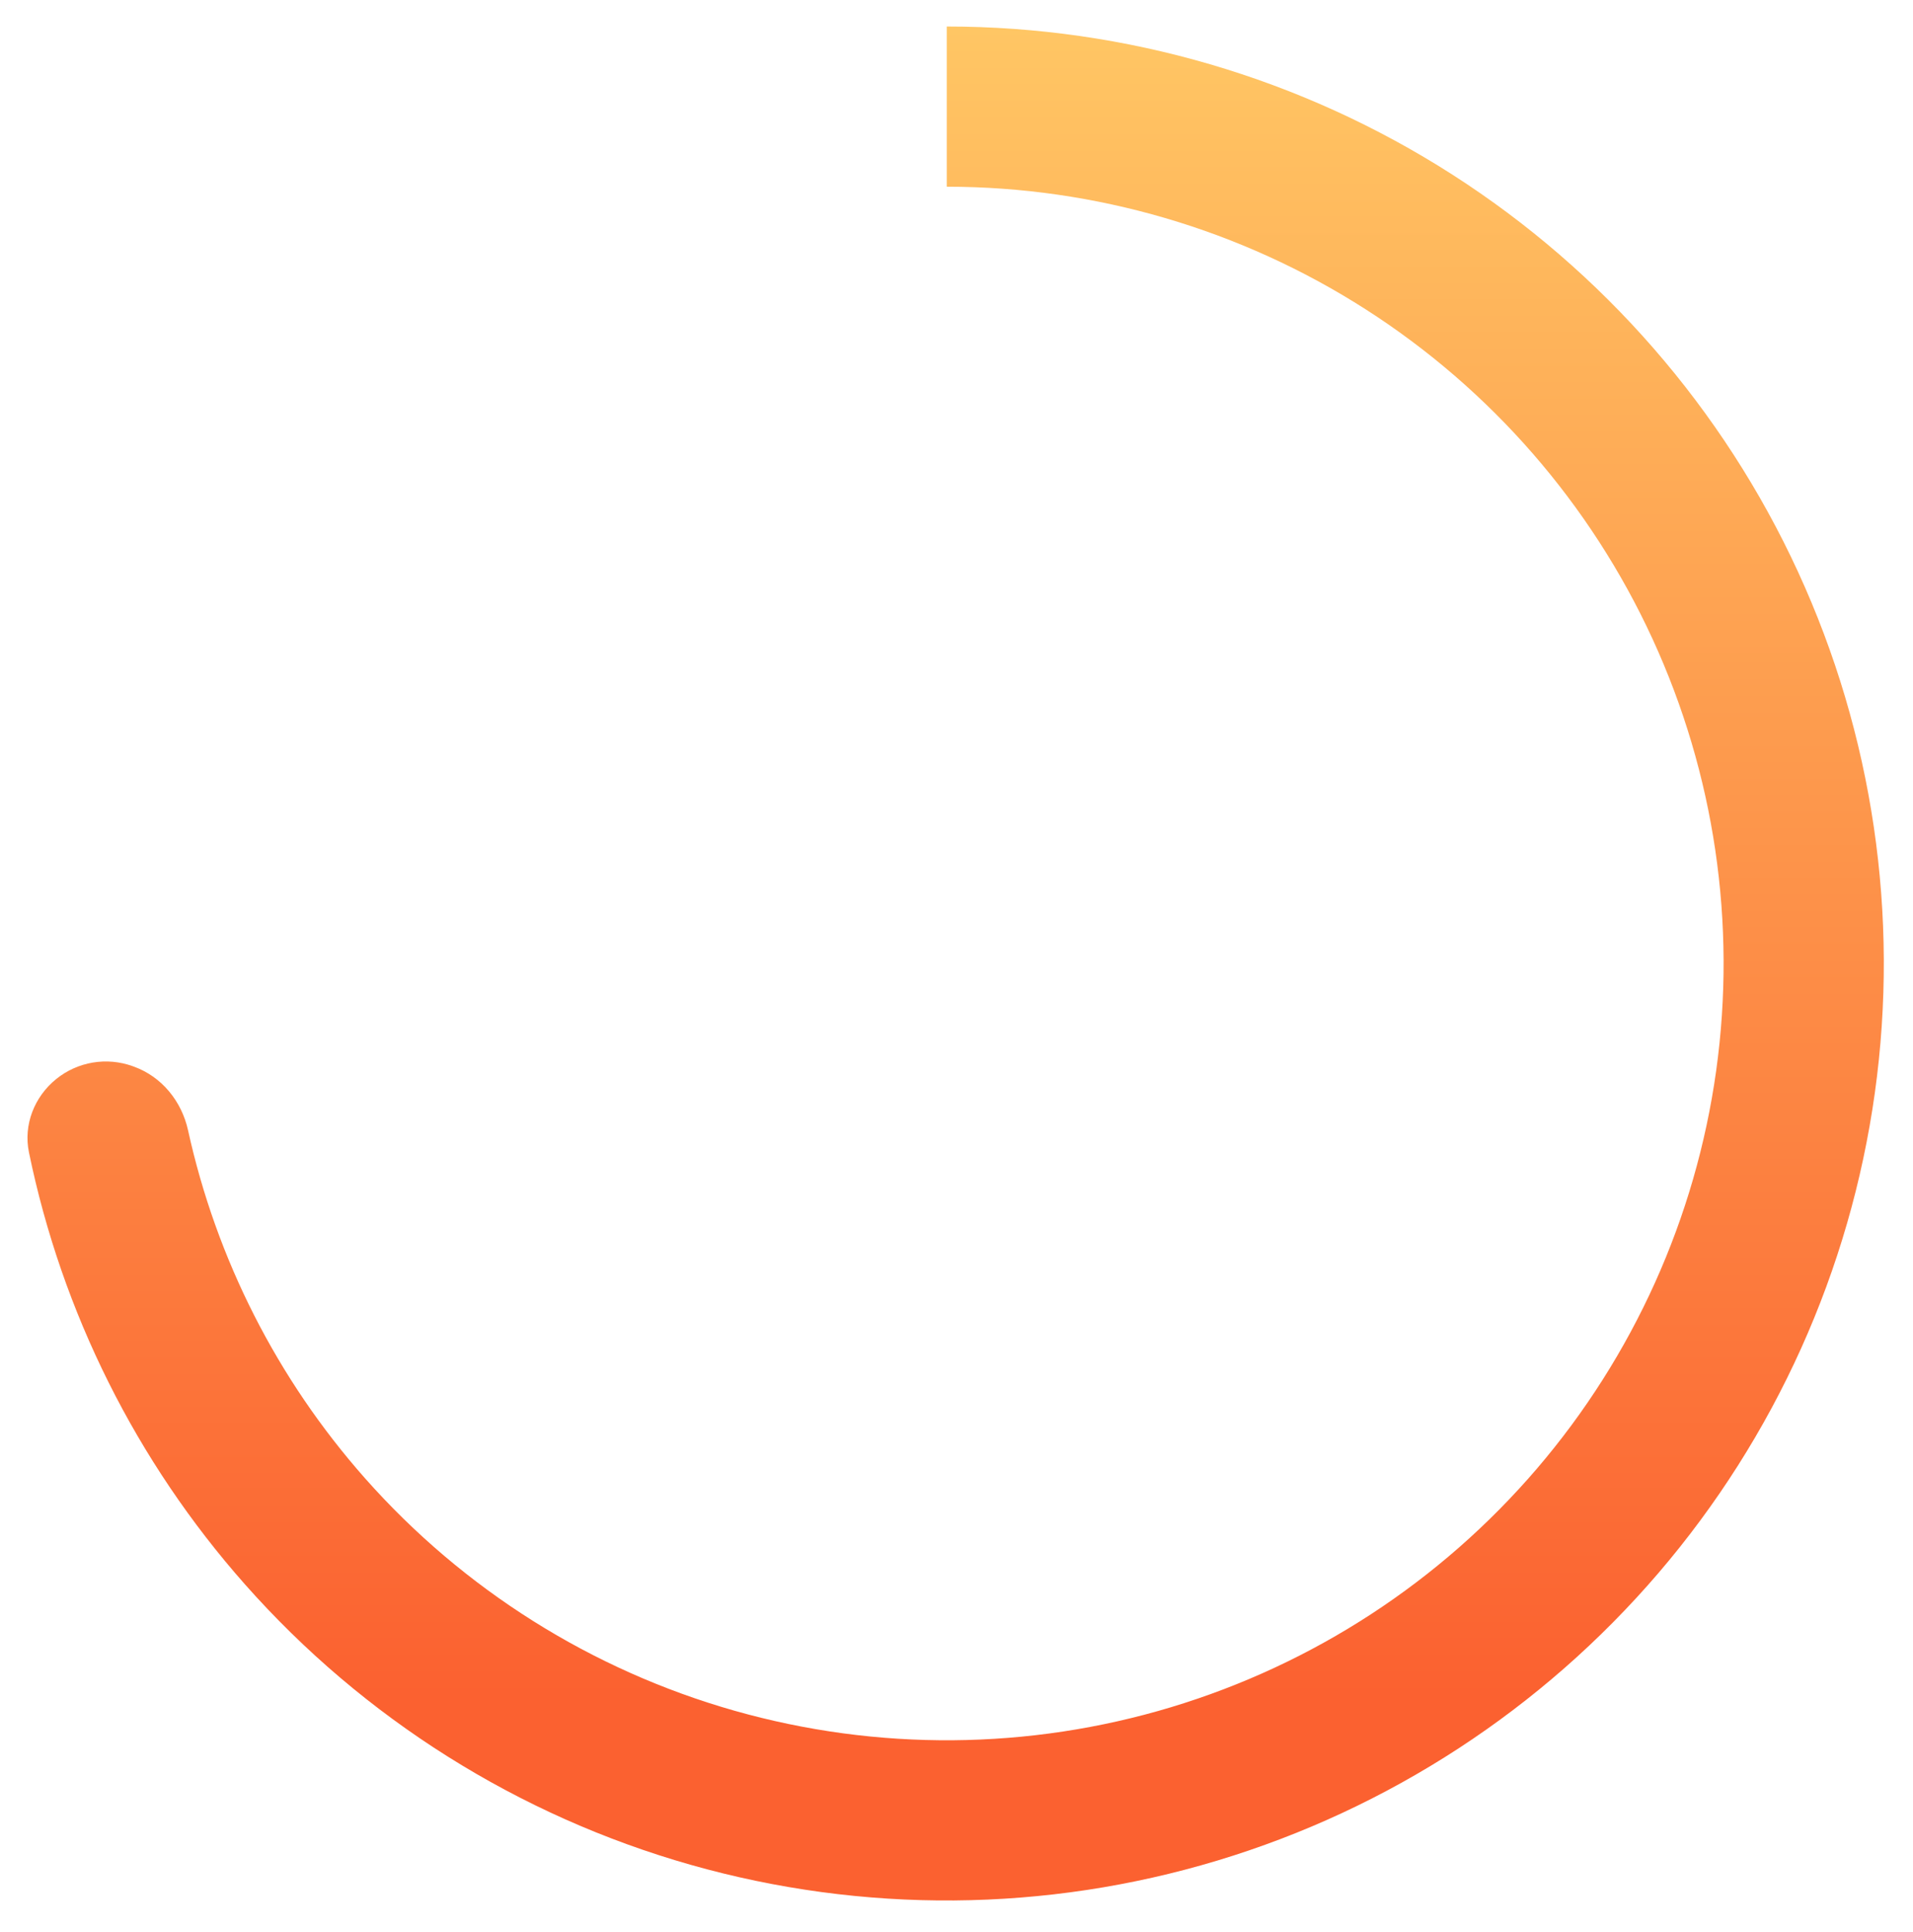 <svg width="295" height="298" viewBox="0 0 295 298" fill="none" xmlns="http://www.w3.org/2000/svg">
<g filter="url(#filter0_d_461_4668)">
<path d="M145.999 0.089C173.629 0.089 200.679 8.011 223.945 22.915C247.21 37.818 265.715 59.08 277.266 84.179C288.817 109.278 292.929 137.163 289.117 164.528C285.304 191.894 273.726 217.592 255.755 238.578C237.783 259.565 214.172 274.959 187.719 282.936C161.266 290.913 133.08 291.139 106.503 283.587C79.925 276.035 56.07 261.021 37.764 240.326C21.008 221.382 9.545 198.405 4.464 173.712C3.591 169.465 5.293 165.141 8.663 162.412C11.975 159.729 16.451 158.976 20.459 160.425L20.652 160.495C24.956 162.052 28.017 165.843 28.999 170.312C33.368 190.183 42.736 208.657 56.27 223.957C71.446 241.114 91.222 253.561 113.256 259.822C135.289 266.083 158.656 265.895 180.586 259.282C202.516 252.669 222.091 239.907 236.989 222.509C251.888 205.111 261.487 183.806 264.648 161.119C267.808 138.433 264.398 115.316 254.822 94.508C245.246 73.7 229.905 56.073 210.618 43.718C191.33 31.362 168.905 24.795 145.999 24.795V0.089Z" fill="url(#paint0_linear_461_4668)"/>
</g>
<defs>
<filter id="filter0_d_461_4668" x="0.237" y="0.089" width="294.262" height="297" filterUnits="userSpaceOnUse" color-interpolation-filters="sRGB">
<feFlood flood-opacity="0" result="BackgroundImageFix"/>
<feColorMatrix in="SourceAlpha" type="matrix" values="0 0 0 0 0 0 0 0 0 0 0 0 0 0 0 0 0 0 127 0" result="hardAlpha"/>
<feOffset dy="4"/>
<feGaussianBlur stdDeviation="2"/>
<feComposite in2="hardAlpha" operator="out"/>
<feColorMatrix type="matrix" values="0 0 0 0 0 0 0 0 0 0 0 0 0 0 0 0 0 0 0.25 0"/>
<feBlend mode="normal" in2="BackgroundImageFix" result="effect1_dropShadow_461_4668"/>
<feBlend mode="normal" in="SourceGraphic" in2="effect1_dropShadow_461_4668" result="shape"/>
</filter>
<linearGradient id="paint0_linear_461_4668" x1="145.999" y1="0.089" x2="145.999" y2="289.089" gradientUnits="userSpaceOnUse">
<stop stop-color="#FFC664"/>
<stop offset="0.891" stop-color="#FB6130"/>
</linearGradient>
</defs>
</svg>
